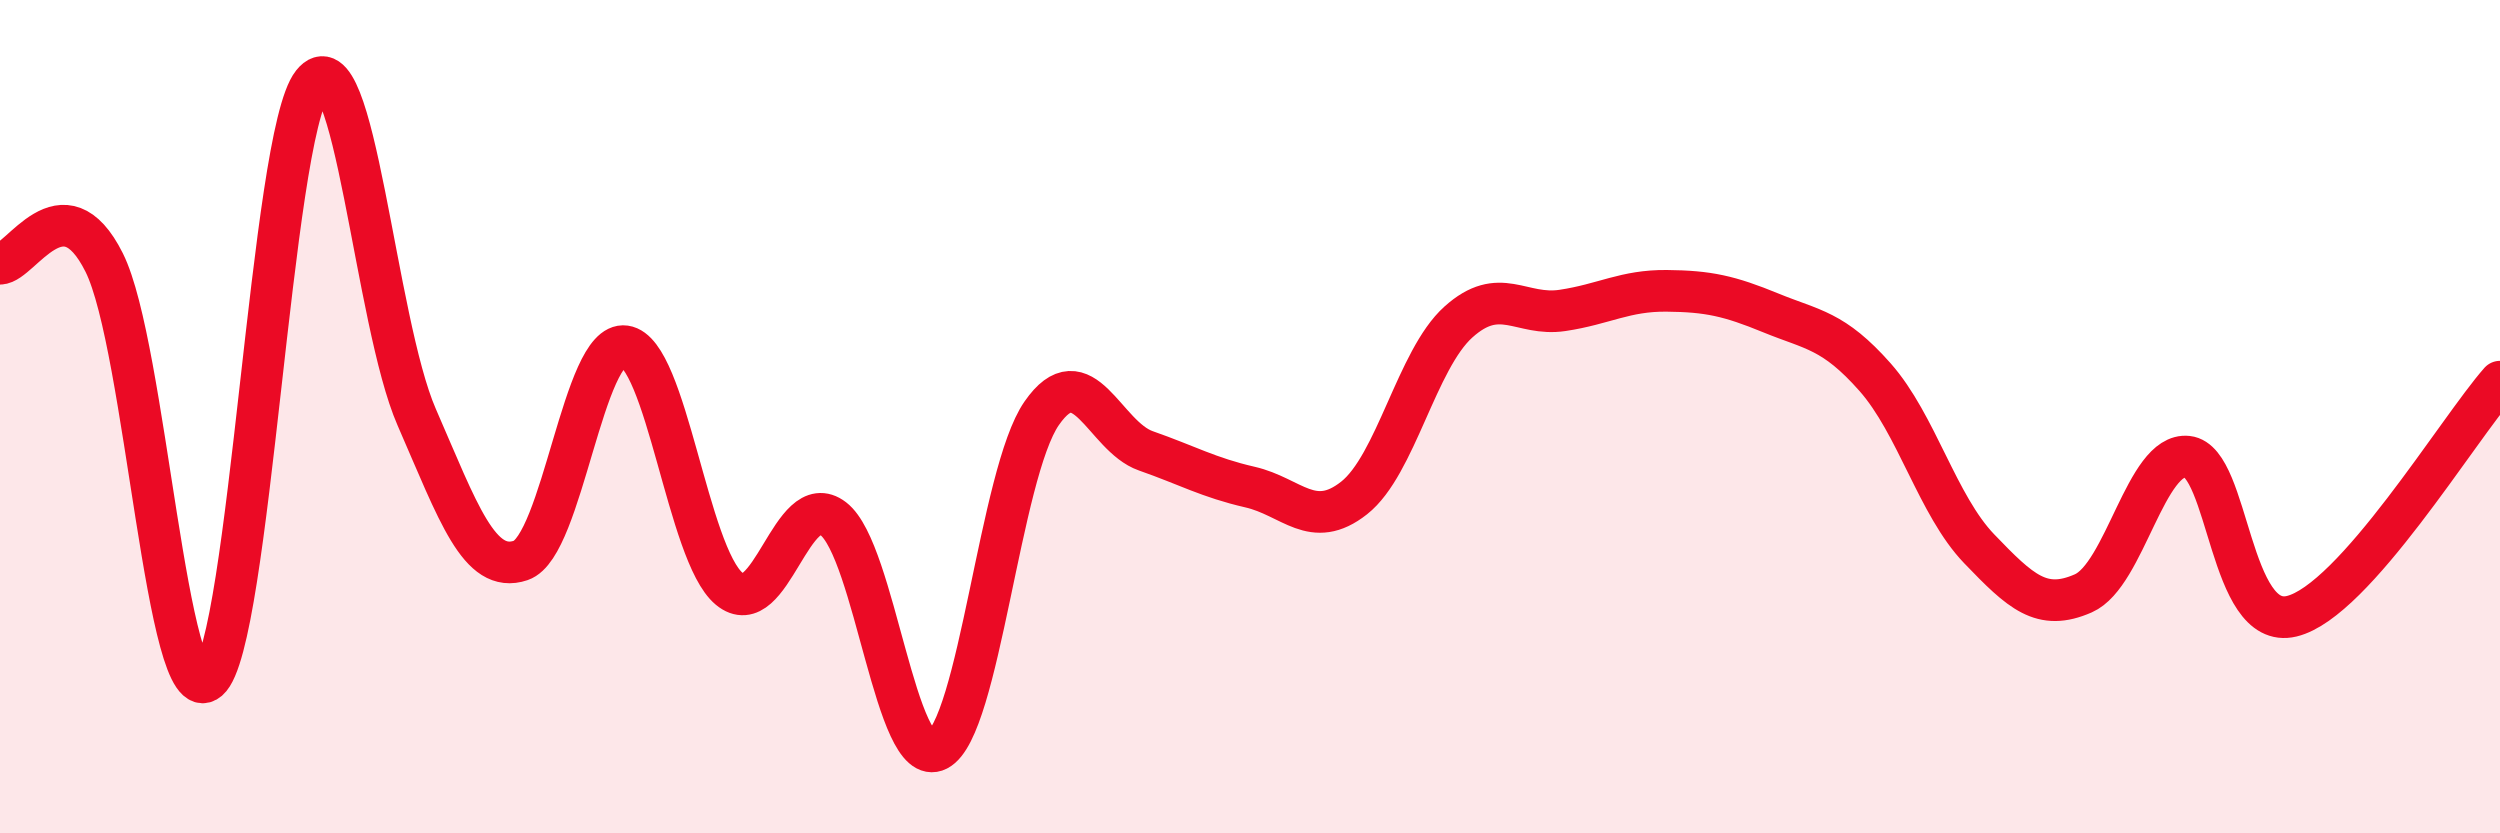 
    <svg width="60" height="20" viewBox="0 0 60 20" xmlns="http://www.w3.org/2000/svg">
      <path
        d="M 0,6.33 C 0.5,6.32 1.5,4.3 2.5,6.3 C 3.5,8.3 4,17.18 5,16.32 C 6,15.46 6.5,3.26 7.5,2 C 8.5,0.74 9,7.72 10,10.01 C 11,12.3 11.5,13.79 12.5,13.45 C 13.5,13.11 14,8.17 15,8.31 C 16,8.45 16.5,13.3 17.5,14.13 C 18.5,14.96 19,11.68 20,12.45 C 21,13.22 21.5,18.51 22.5,18 C 23.5,17.49 24,11.36 25,9.92 C 26,8.48 26.5,10.47 27.5,10.82 C 28.5,11.17 29,11.46 30,11.69 C 31,11.92 31.5,12.74 32.5,11.95 C 33.5,11.16 34,8.63 35,7.73 C 36,6.83 36.5,7.6 37.5,7.45 C 38.5,7.3 39,6.97 40,6.98 C 41,6.99 41.5,7.1 42.5,7.51 C 43.5,7.92 44,7.92 45,9.05 C 46,10.18 46.5,12.13 47.5,13.17 C 48.5,14.21 49,14.68 50,14.24 C 51,13.8 51.5,10.85 52.5,10.96 C 53.5,11.07 53.5,15.15 55,14.79 C 56.5,14.43 59,10.29 60,9.16L60 20L0 20Z"
        fill="#EB0A25"
        opacity="0.1"
        stroke-linecap="round"
        stroke-linejoin="round"
      />
      <path
        d="M 0,6.33 C 0.5,6.32 1.5,4.3 2.5,6.3 C 3.5,8.3 4,17.18 5,16.32 C 6,15.46 6.5,3.26 7.5,2 C 8.5,0.74 9,7.72 10,10.01 C 11,12.3 11.5,13.79 12.5,13.45 C 13.5,13.11 14,8.17 15,8.31 C 16,8.45 16.5,13.3 17.5,14.13 C 18.5,14.96 19,11.68 20,12.45 C 21,13.22 21.5,18.51 22.5,18 C 23.5,17.49 24,11.36 25,9.92 C 26,8.48 26.5,10.47 27.5,10.82 C 28.5,11.17 29,11.46 30,11.69 C 31,11.92 31.5,12.74 32.5,11.95 C 33.5,11.16 34,8.63 35,7.73 C 36,6.83 36.5,7.6 37.5,7.45 C 38.5,7.3 39,6.97 40,6.98 C 41,6.99 41.5,7.1 42.5,7.51 C 43.5,7.92 44,7.92 45,9.05 C 46,10.18 46.5,12.13 47.5,13.17 C 48.5,14.21 49,14.68 50,14.24 C 51,13.8 51.5,10.85 52.5,10.96 C 53.5,11.07 53.5,15.15 55,14.79 C 56.5,14.43 59,10.29 60,9.16"
        stroke="#EB0A25"
        stroke-width="1"
        fill="none"
        stroke-linecap="round"
        stroke-linejoin="round"
      />
    </svg>
  